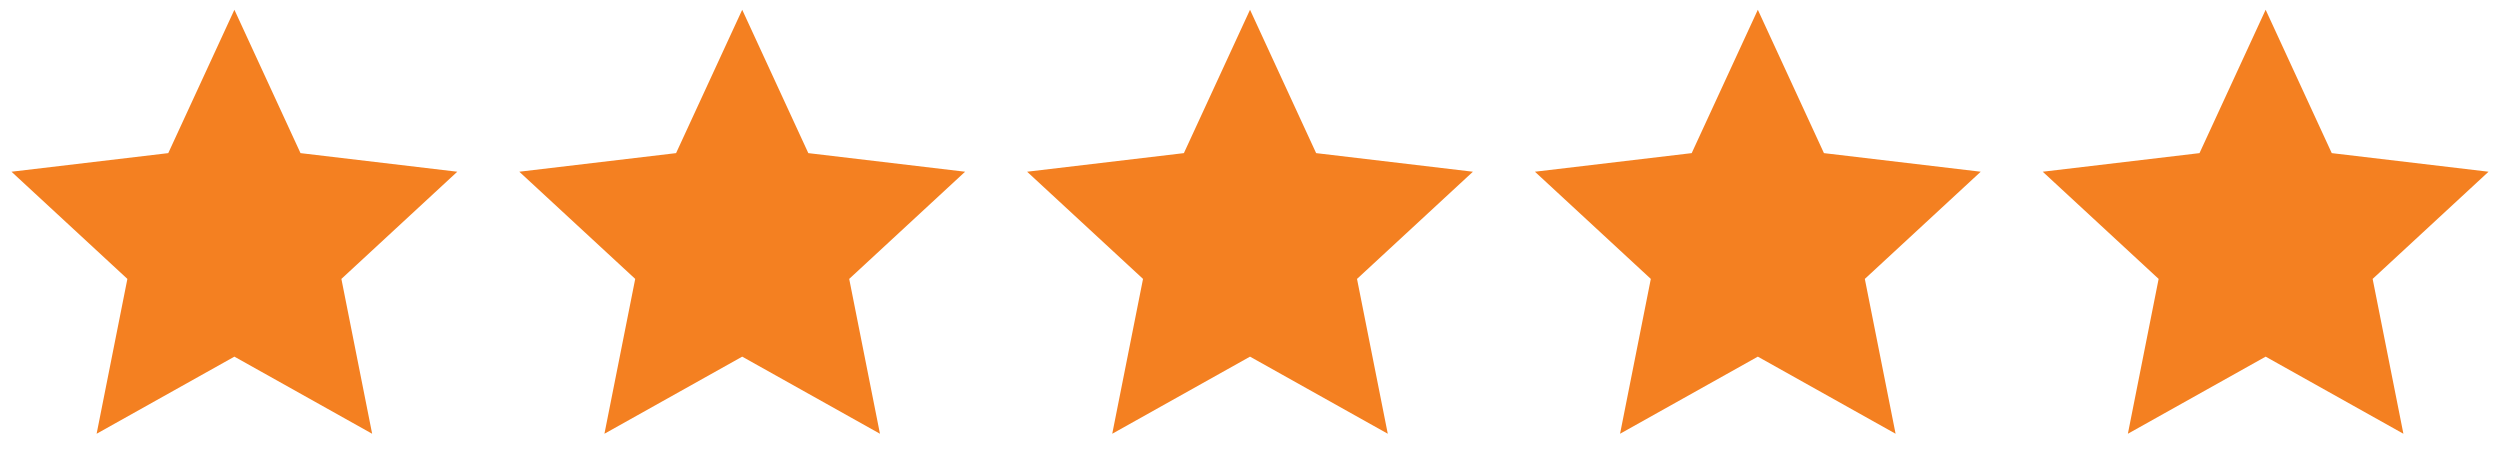 <?xml version="1.0" encoding="UTF-8"?> <svg xmlns="http://www.w3.org/2000/svg" width="128" height="24" viewBox="0 0 128 24" fill="none"><path d="M12.001 18.26L4.947 22.208L6.522 14.28L0.588 8.792L8.615 7.84L12.001 0.5L15.386 7.84L23.413 8.792L17.479 14.28L19.054 22.208L12.001 18.26Z" fill="#F48021"></path><path d="M38.001 18.26L30.947 22.208L32.523 14.28L26.588 8.792L34.615 7.84L38.001 0.5L41.386 7.84L49.413 8.792L43.479 14.28L45.054 22.208L38.001 18.26Z" fill="#F48021"></path><path d="M64.001 18.26L56.947 22.208L58.523 14.28L52.588 8.792L60.615 7.84L64.001 0.5L67.386 7.84L75.413 8.792L69.479 14.28L71.054 22.208L64.001 18.26Z" fill="#F48021"></path><path d="M90.001 18.26L82.947 22.208L84.522 14.28L78.588 8.792L86.615 7.84L90.001 0.5L93.386 7.84L101.413 8.792L95.479 14.28L97.054 22.208L90.001 18.26Z" fill="#F48021"></path><path d="M116.001 18.26L108.947 22.208L110.522 14.28L104.588 8.792L112.615 7.84L116.001 0.5L119.386 7.84L127.413 8.792L121.479 14.28L123.054 22.208L116.001 18.26Z" fill="#F48021"></path></svg> 